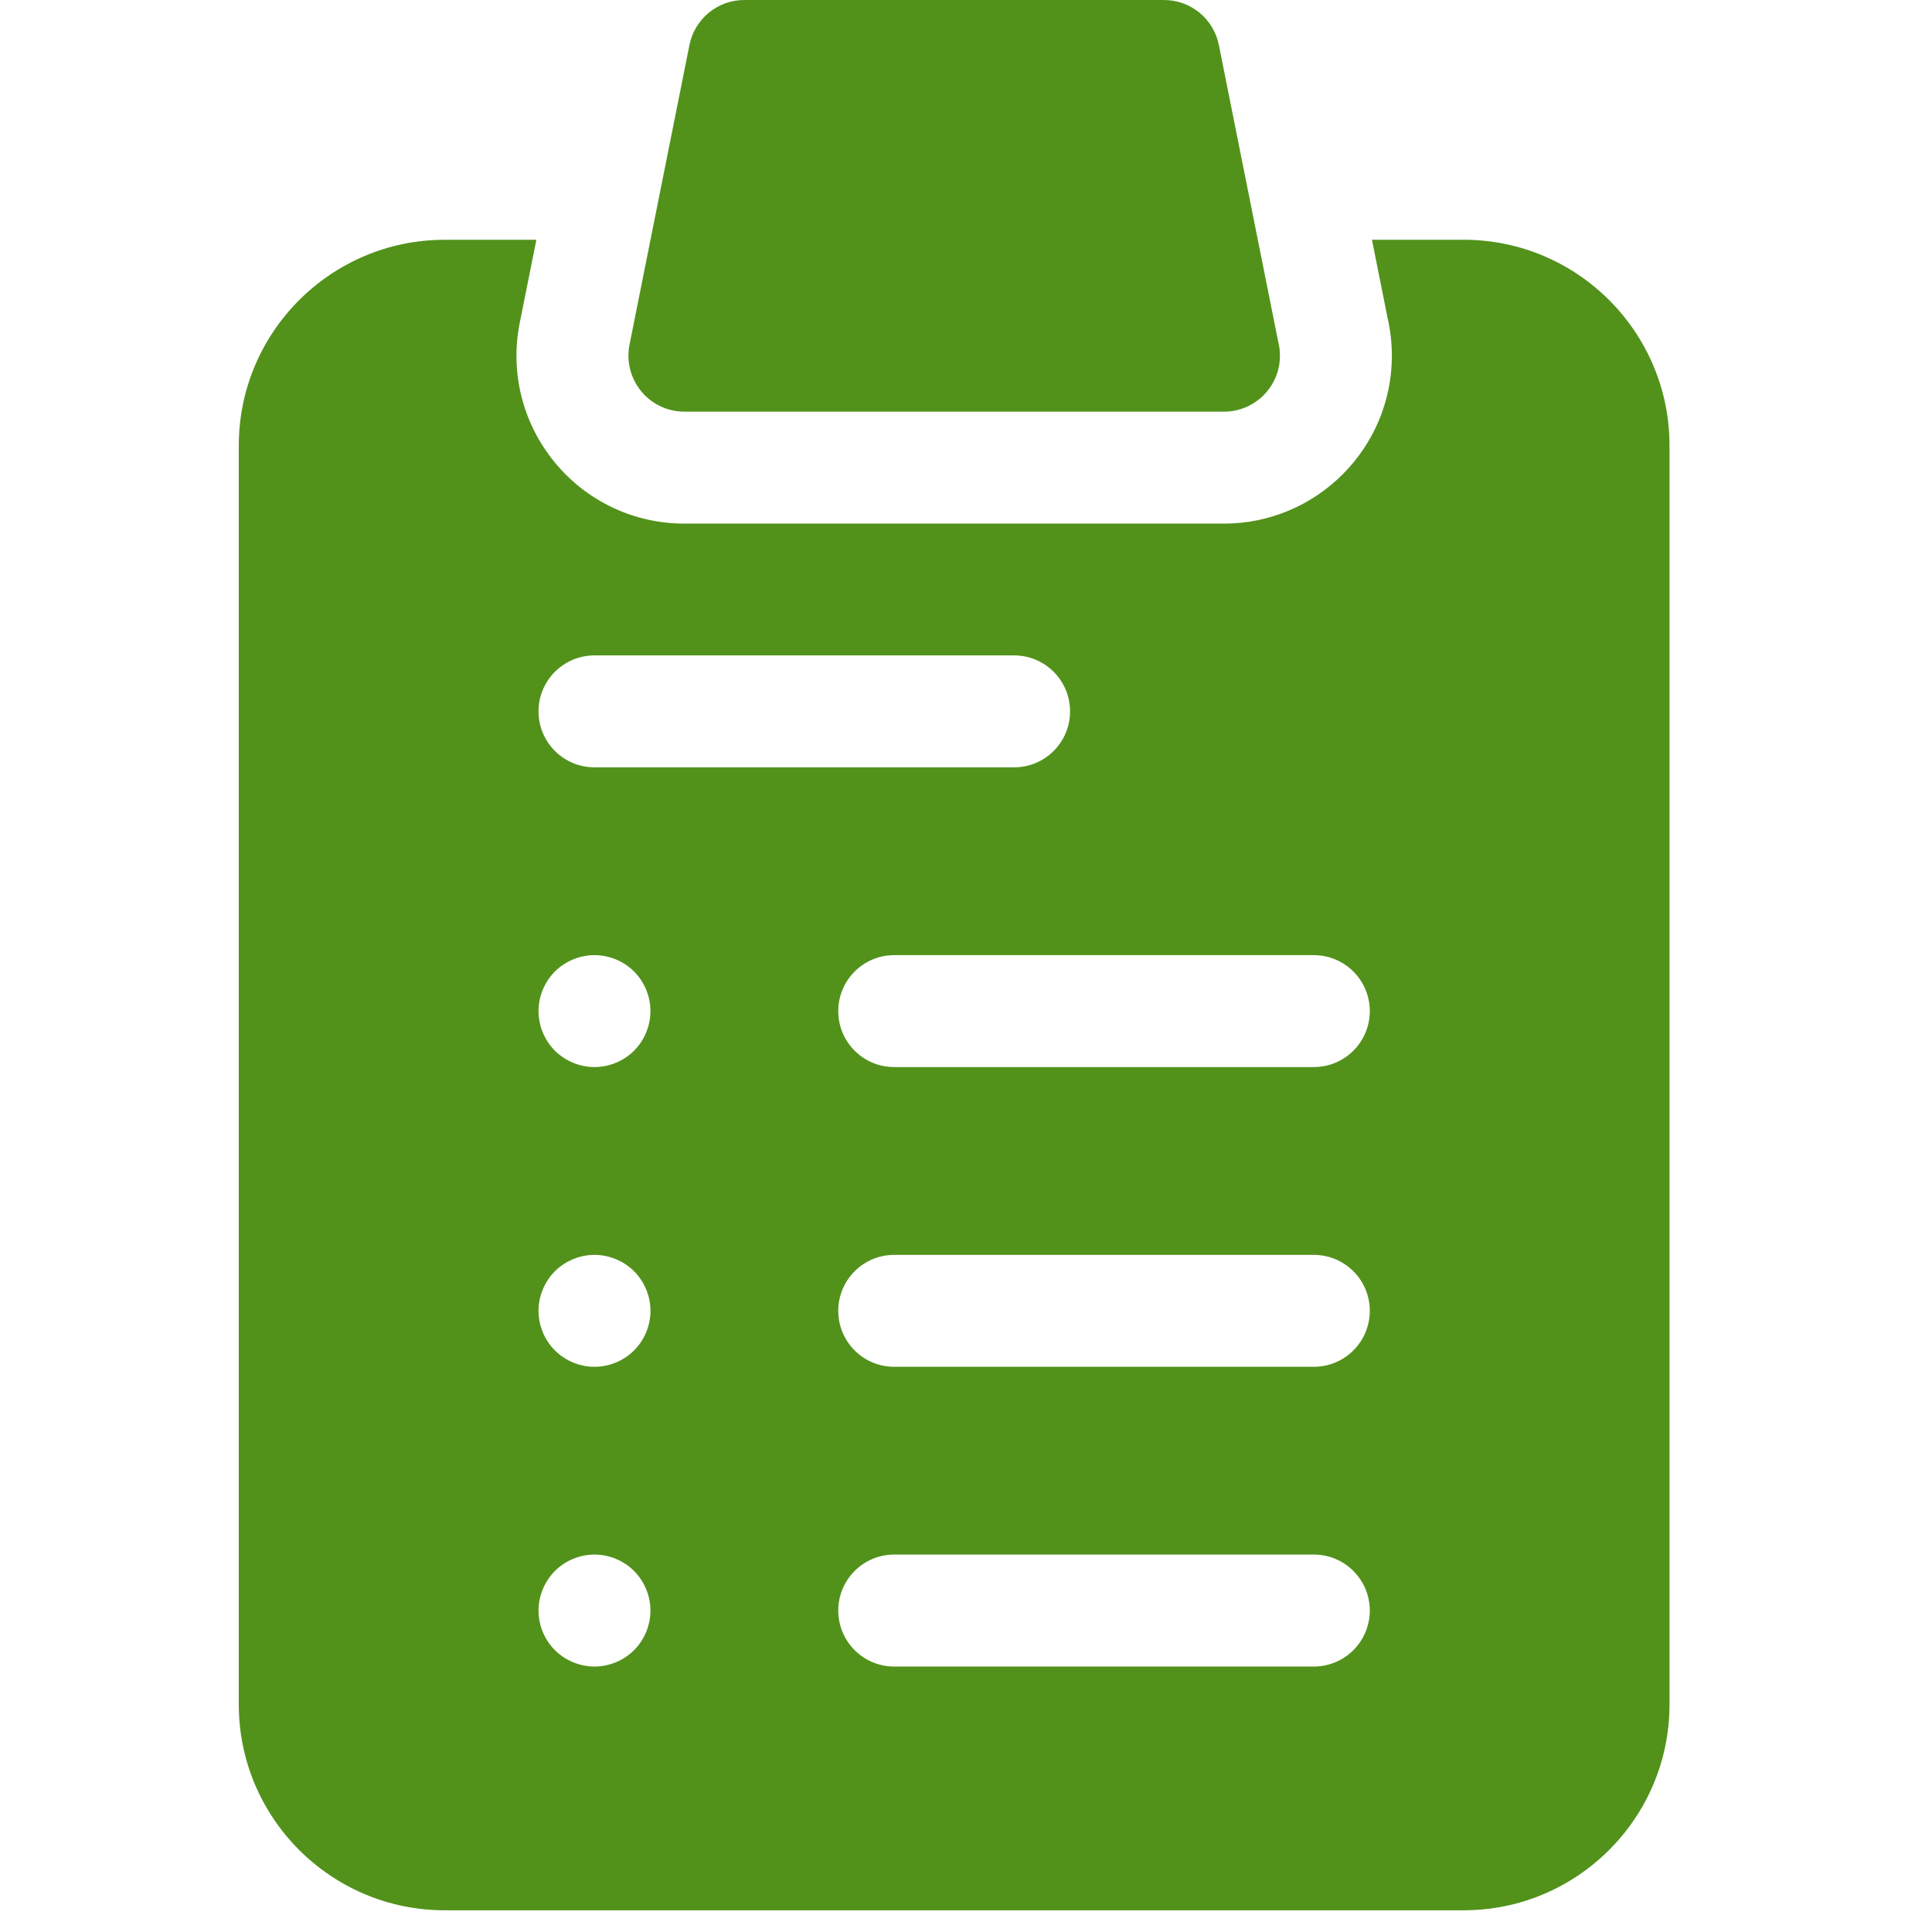 <svg width="42" height="42" viewBox="0 0 42 42" fill="none" xmlns="http://www.w3.org/2000/svg">
<g clip-path="url(#clip0_142_613)">
<path d="M14.878 8.949H26.607H26.608C27.28 8.949 27.825 8.404 27.825 7.733C27.825 7.627 27.812 7.525 27.787 7.428L26.497 0.978C26.383 0.409 25.884 0 25.304 0H16.181C15.601 0 15.102 0.409 14.988 0.978L13.685 7.494C13.614 7.851 13.707 8.222 13.938 8.504C14.168 8.786 14.514 8.949 14.878 8.949Z" fill="#52921B"/>
<path d="M31.819 5.212H29.825L30.163 6.903C30.226 7.175 30.258 7.453 30.258 7.733C30.258 9.745 28.621 11.383 26.607 11.383H14.878C13.78 11.383 12.752 10.896 12.056 10.047C11.36 9.198 11.084 8.093 11.299 7.017L11.66 5.213H9.666C7.198 5.213 5.191 7.22 5.191 9.687V37.054C5.191 39.521 7.198 41.528 9.666 41.528H31.819C34.287 41.528 36.294 39.521 36.294 37.054V9.687C36.294 7.22 34.287 5.212 31.819 5.212ZM12.924 14.248H22.046C22.718 14.248 23.262 14.793 23.262 15.465C23.262 16.137 22.718 16.681 22.046 16.681H12.924C12.252 16.681 11.707 16.137 11.707 15.465C11.707 14.793 12.252 14.248 12.924 14.248ZM14.14 21.98C14.14 22.301 14.01 22.615 13.784 22.841C13.558 23.067 13.244 23.197 12.923 23.197C12.604 23.197 12.29 23.067 12.063 22.841C11.837 22.615 11.707 22.301 11.707 21.98C11.707 21.66 11.837 21.347 12.063 21.12C12.29 20.893 12.604 20.764 12.923 20.764C13.244 20.764 13.558 20.893 13.784 21.12C14.01 21.347 14.14 21.66 14.14 21.98ZM13.784 35.873C13.558 36.099 13.244 36.229 12.924 36.229C12.604 36.229 12.29 36.099 12.063 35.873C11.837 35.646 11.707 35.333 11.707 35.012C11.707 34.692 11.837 34.379 12.063 34.152C12.29 33.925 12.604 33.795 12.924 33.795C13.244 33.795 13.558 33.925 13.784 34.152C14.01 34.379 14.14 34.692 14.14 35.012C14.14 35.333 14.01 35.646 13.784 35.873ZM13.784 29.357C13.558 29.583 13.244 29.713 12.923 29.713C12.604 29.713 12.29 29.583 12.063 29.357C11.836 29.13 11.707 28.817 11.707 28.497C11.707 28.176 11.836 27.862 12.063 27.636C12.29 27.41 12.604 27.28 12.923 27.28C13.244 27.28 13.558 27.41 13.784 27.636C14.01 27.862 14.141 28.176 14.141 28.497C14.141 28.816 14.01 29.13 13.784 29.357ZM28.561 36.229H19.439C18.767 36.229 18.223 35.684 18.223 35.012C18.223 34.34 18.767 33.795 19.439 33.795H28.561C29.233 33.795 29.778 34.34 29.778 35.012C29.778 35.684 29.233 36.229 28.561 36.229ZM28.561 29.713H19.439C18.767 29.713 18.223 29.168 18.223 28.496C18.223 27.825 18.767 27.28 19.439 27.28H28.561C29.233 27.28 29.778 27.825 29.778 28.496C29.778 29.168 29.233 29.713 28.561 29.713ZM28.561 23.197H19.439C18.767 23.197 18.223 22.653 18.223 21.981C18.223 21.309 18.767 20.764 19.439 20.764H28.561C29.233 20.764 29.778 21.309 29.778 21.981C29.778 22.653 29.233 23.197 28.561 23.197Z" fill="#52921B"/>
</g>
<defs>
<clipPath id="clip0_142_613">
<rect width="41.528" height="41.528" fill="white"/>
</clipPath>
</defs>
</svg>
